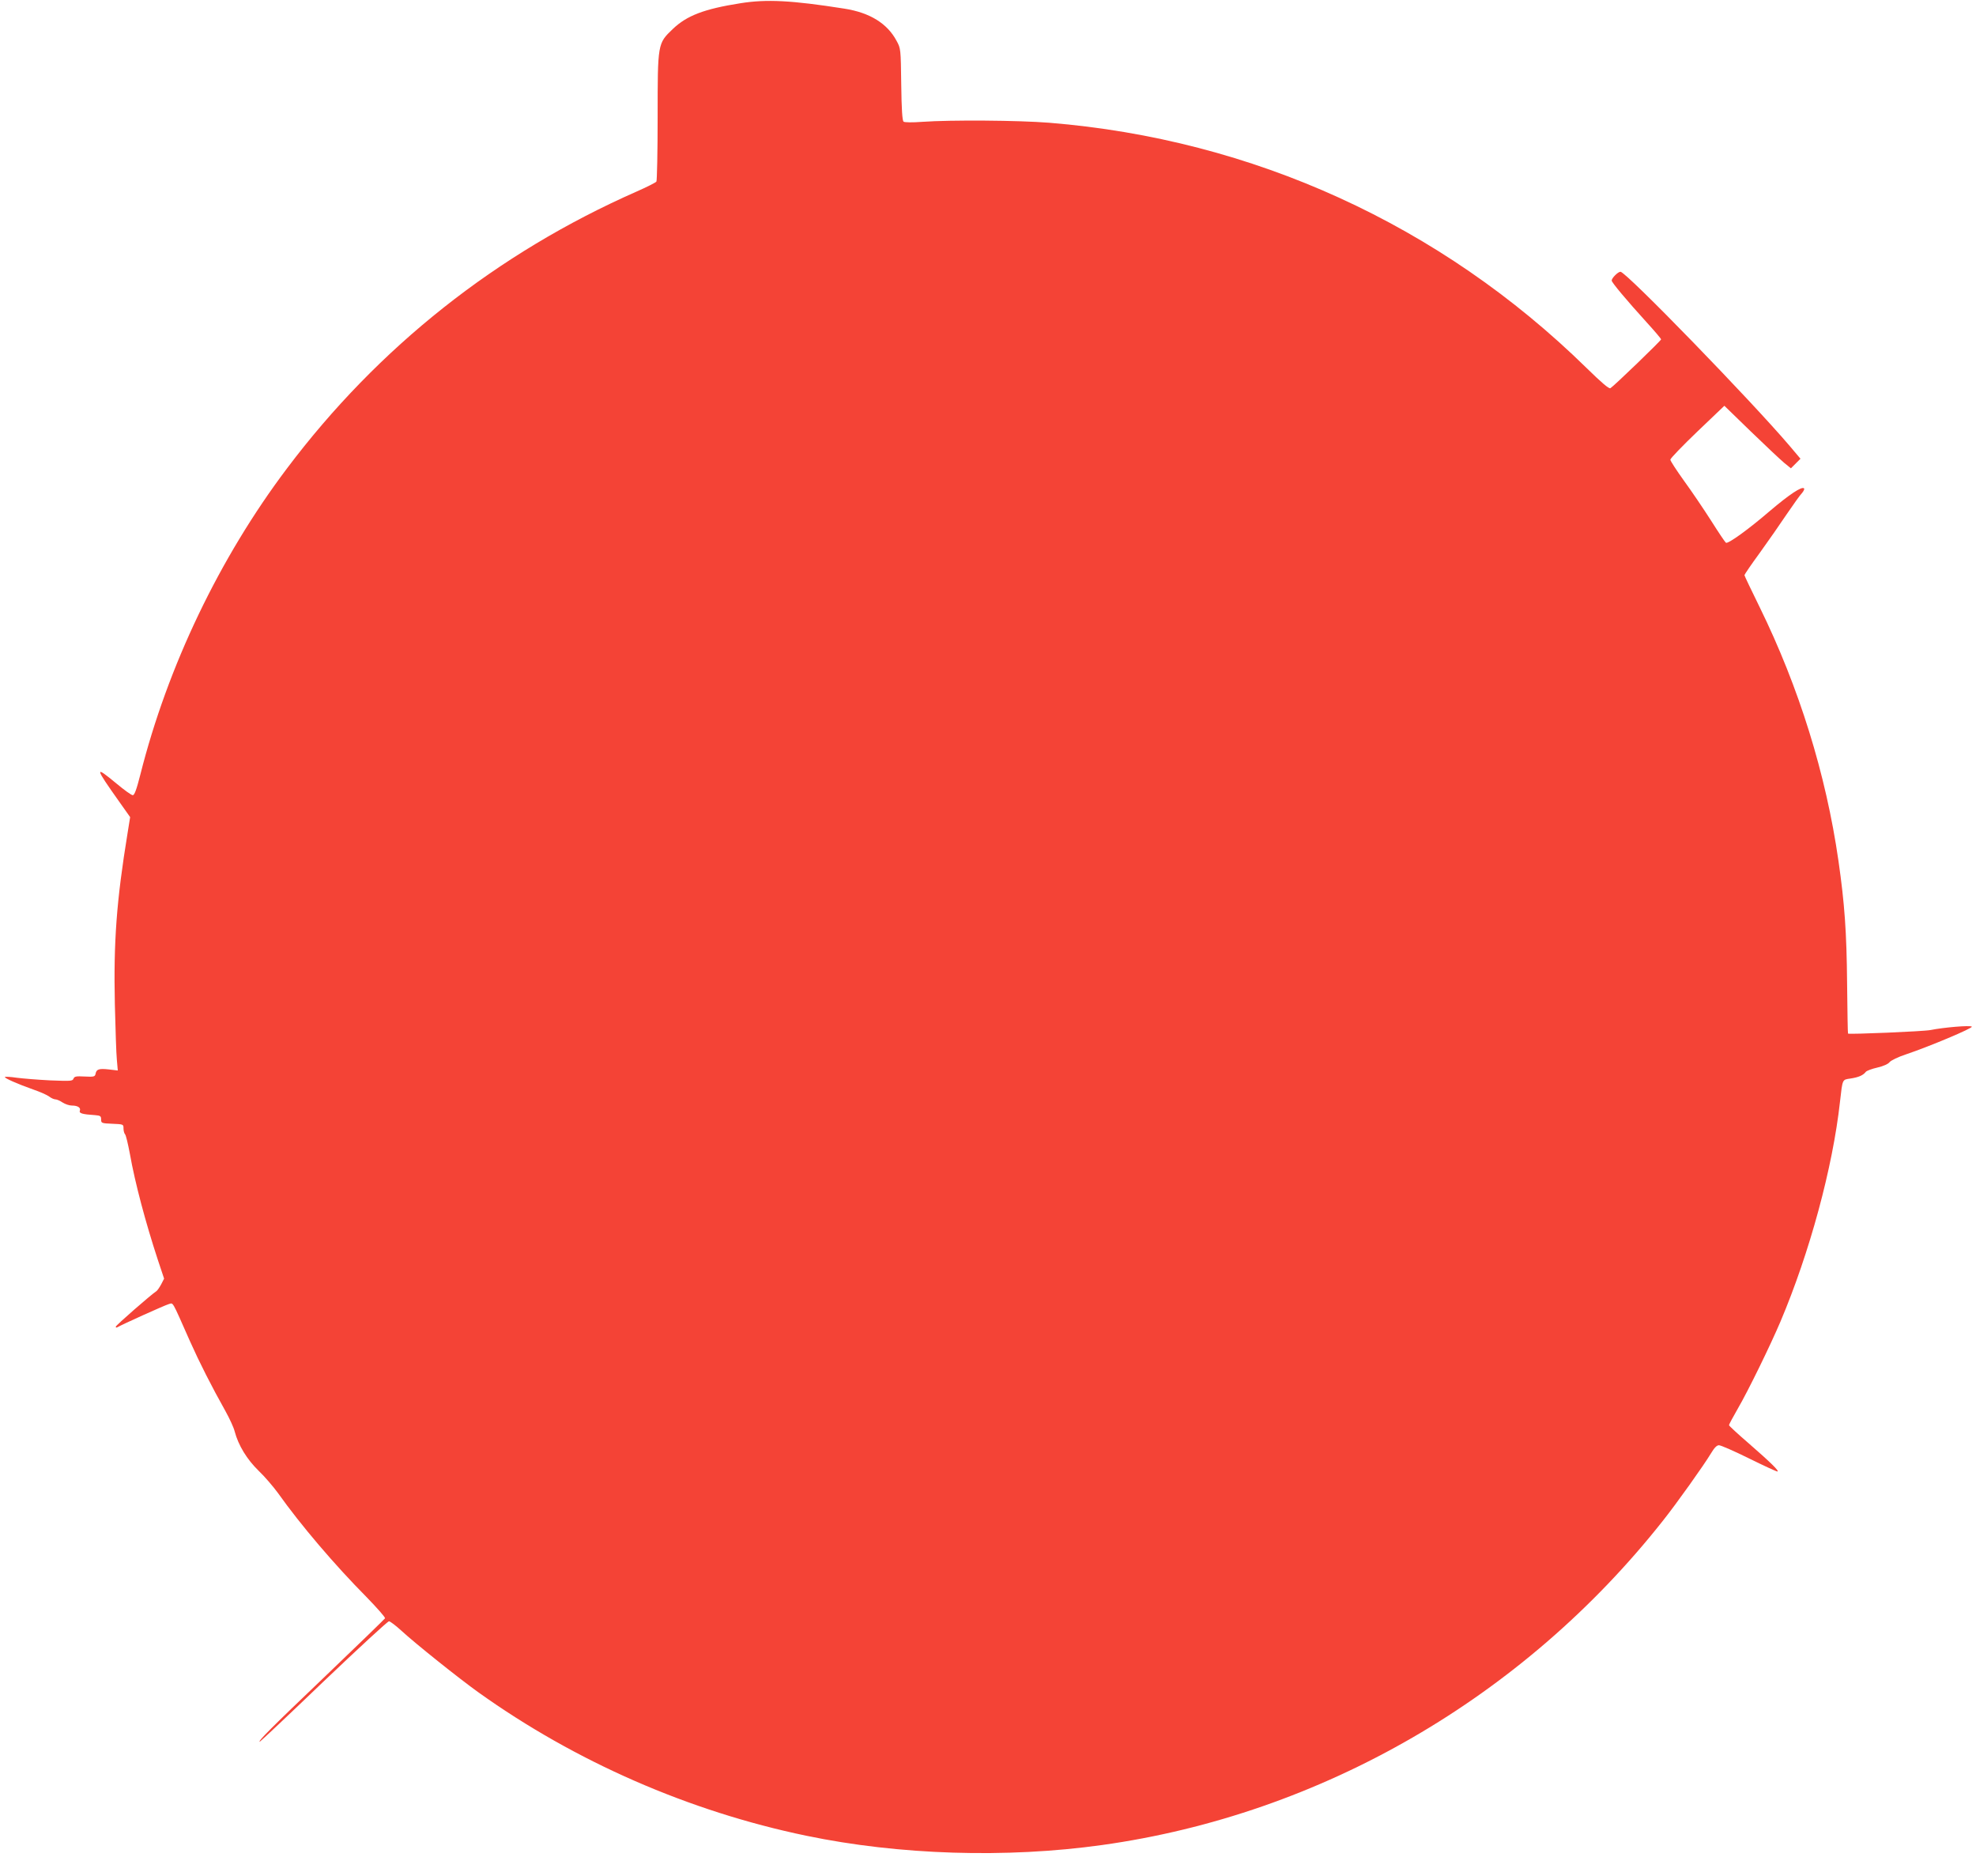 <?xml version="1.0" standalone="no"?>
<!DOCTYPE svg PUBLIC "-//W3C//DTD SVG 20010904//EN"
 "http://www.w3.org/TR/2001/REC-SVG-20010904/DTD/svg10.dtd">
<svg version="1.0" xmlns="http://www.w3.org/2000/svg"
 width="1280pt" height="1215pt" viewBox="0 0 1280 1215"
 preserveAspectRatio="xMidYMid meet">
<g transform="translate(0,1215) scale(0.1,-0.1)"
fill="#f44336" stroke="none">
<path d="M4796 12129 c-235 -37 -347 -80 -438 -167 -98 -94 -98 -91 -98 -570
0 -224 -4 -412 -8 -418 -4 -6 -61 -35 -127 -64 -906 -399 -1675 -1008 -2267
-1795 -437 -580 -772 -1280 -949 -1982 -25 -98 -38 -133 -49 -133 -9 0 -56 34
-105 75 -145 120 -143 109 18 -118 l70 -99 -17 -106 c-71 -434 -91 -702 -82
-1107 4 -159 9 -321 13 -359 l6 -69 -59 7 c-64 7 -80 1 -85 -29 -4 -18 -11
-20 -70 -17 -56 3 -67 1 -73 -14 -6 -16 -19 -16 -151 -11 -80 4 -177 12 -216
17 -40 6 -74 8 -77 5 -7 -6 81 -45 183 -81 44 -15 91 -36 104 -46 13 -10 31
-18 40 -18 9 0 30 -9 46 -20 17 -11 44 -20 60 -20 39 0 60 -14 52 -34 -6 -16
17 -23 98 -28 35 -3 40 -6 40 -28 0 -24 3 -25 73 -28 71 -3 72 -3 72 -30 0
-16 5 -33 10 -38 6 -6 19 -62 31 -125 34 -192 102 -446 181 -687 l41 -123 -19
-37 c-11 -20 -25 -41 -32 -45 -33 -21 -262 -221 -262 -229 0 -5 3 -7 8 -5 28
17 312 145 335 151 31 7 16 34 137 -239 62 -139 140 -293 231 -455 26 -47 53
-105 59 -130 24 -91 80 -182 155 -255 40 -38 96 -104 126 -145 147 -207 366
-464 573 -673 69 -71 124 -133 120 -138 -3 -5 -177 -174 -387 -375 -348 -332
-440 -424 -424 -424 3 0 189 175 413 390 225 214 415 390 424 390 8 -1 44 -28
80 -61 90 -83 374 -310 500 -400 627 -448 1362 -770 2123 -928 600 -125 1296
-147 1917 -60 1418 198 2728 956 3631 2099 90 113 267 362 312 437 22 37 38
53 52 53 12 0 99 -38 194 -85 95 -47 178 -85 184 -85 17 0 -46 61 -185 182
-71 61 -128 114 -128 118 0 5 26 53 57 107 66 113 211 410 276 563 189 446
339 998 386 1425 17 149 14 142 68 150 53 8 82 21 99 43 5 7 39 20 75 28 39 9
70 23 79 35 9 11 56 34 105 50 152 51 437 171 428 180 -10 10 -184 -5 -268
-22 -45 -9 -525 -29 -534 -23 -2 2 -4 148 -6 326 -3 331 -16 515 -56 793 -81
563 -256 1124 -510 1642 -54 110 -99 204 -99 208 0 4 44 69 99 144 54 75 133
188 175 251 43 63 87 125 99 137 11 13 17 26 13 30 -14 15 -96 -40 -221 -146
-137 -118 -271 -215 -285 -206 -5 3 -48 67 -96 143 -48 75 -127 192 -176 259
-48 67 -88 128 -88 136 0 8 79 90 175 182 l175 167 172 -167 c95 -92 192 -183
216 -203 l43 -35 31 31 31 31 -70 83 c-252 296 -1060 1128 -1096 1128 -16 0
-57 -41 -57 -57 0 -12 97 -128 227 -271 51 -56 93 -105 93 -110 0 -8 -306
-303 -328 -316 -9 -6 -57 35 -155 131 -946 927 -2162 1481 -3480 1588 -202 16
-637 19 -822 6 -66 -5 -115 -4 -122 1 -8 7 -13 78 -15 241 -3 229 -3 233 -30
282 -60 113 -173 183 -338 209 -343 54 -505 62 -674 35z"/>
</g>
</svg>
